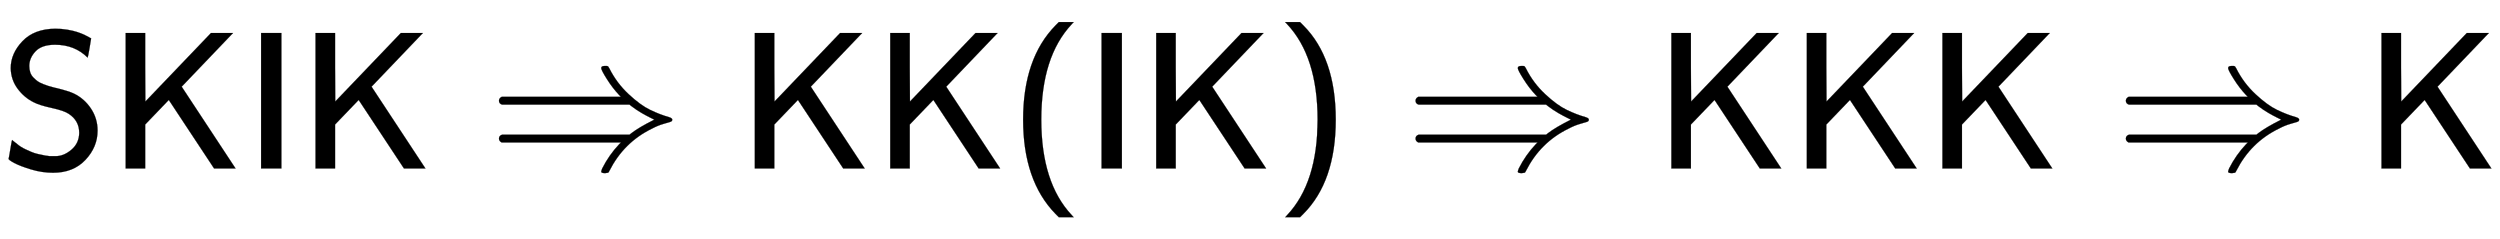 <svg xmlns:xlink="http://www.w3.org/1999/xlink" width="29.755ex" height="2.843ex" style="vertical-align: -0.838ex;" viewBox="0 -863.1 12811.2 1223.9" role="img" focusable="false" xmlns="http://www.w3.org/2000/svg" aria-labelledby="MathJax-SVG-1-Title">
<title id="MathJax-SVG-1-Title">{\displaystyle {\mathsf {SKIK}}\Rightarrow {\mathsf {KK(IK)}}\Rightarrow {\mathsf {KKK}}\Rightarrow {\mathsf {K}}}</title>
<defs aria-hidden="true">
<path stroke-width="1" id="E1-MJSS-53" d="M55 514Q55 589 115 652T283 716Q315 716 345 711T396 699T432 685T457 672T467 667Q467 666 459 618T449 568Q383 634 282 634Q214 634 182 600T150 525Q150 507 155 492T172 465T194 446T222 432T247 423T272 416T289 412Q353 396 378 384Q432 358 466 307T500 194Q500 110 438 44T272 -22Q215 -22 159 -5T73 28T44 50Q45 51 49 75T57 122T62 146L65 143Q68 140 74 136T88 125T107 111T131 98T160 85T194 74T232 66T274 63H286Q327 63 366 96T406 182Q406 245 352 280Q329 296 265 310T173 339Q124 363 90 409T55 514Z"></path>
<path stroke-width="1" id="E1-MJSS-4B" d="M88 0V694H188V519L189 343L525 694H638L375 419L651 0H541L309 351L188 225V0H88Z"></path>
<path stroke-width="1" id="E1-MJSS-49" d="M87 0V694H191V0H87Z"></path>
<path stroke-width="1" id="E1-MJMAIN-21D2" d="M580 514Q580 525 596 525Q601 525 604 525T609 525T613 524T615 523T617 520T619 517T622 512Q659 438 720 381T831 300T927 263Q944 258 944 250T935 239T898 228T840 204Q696 134 622 -12Q618 -21 615 -22T600 -24Q580 -24 580 -17Q580 -13 585 0Q620 69 671 123L681 133H70Q56 140 56 153Q56 168 72 173H725L735 181Q774 211 852 250Q851 251 834 259T789 283T735 319L725 327H72Q56 332 56 347Q56 360 70 367H681L671 377Q638 412 609 458T580 514Z"></path>
<path stroke-width="1" id="E1-MJSS-28" d="M74 250Q74 564 240 733L257 750H333L323 739Q167 573 167 250T323 -239L333 -250H257L240 -233Q74 -63 74 250Z"></path>
<path stroke-width="1" id="E1-MJSS-29" d="M221 -73T221 250T65 739L55 750H131L148 733Q314 567 314 250T148 -233L131 -250H55L65 -239Q221 -73 221 250Z"></path>
</defs>
<g stroke="currentColor" fill="currentColor" stroke-width="0" transform="matrix(1 0 0 -1 0 0)" aria-hidden="true">
 <use xlink:href="#E1-MJSS-53" x="0" y="0"></use>
 <use xlink:href="#E1-MJSS-4B" x="556" y="0"></use>
 <use xlink:href="#E1-MJSS-49" x="1251" y="0"></use>
 <use xlink:href="#E1-MJSS-4B" x="1529" y="0"></use>
 <use xlink:href="#E1-MJMAIN-21D2" x="2501" y="0"></use>
<g transform="translate(3780,0)">
 <use xlink:href="#E1-MJSS-4B" x="0" y="0"></use>
 <use xlink:href="#E1-MJSS-4B" x="694" y="0"></use>
 <use xlink:href="#E1-MJSS-28" x="1389" y="0"></use>
 <use xlink:href="#E1-MJSS-49" x="1778" y="0"></use>
 <use xlink:href="#E1-MJSS-4B" x="2057" y="0"></use>
 <use xlink:href="#E1-MJSS-29" x="2751" y="0"></use>
</g>
 <use xlink:href="#E1-MJMAIN-21D2" x="7198" y="0"></use>
<g transform="translate(8477,0)">
 <use xlink:href="#E1-MJSS-4B" x="0" y="0"></use>
 <use xlink:href="#E1-MJSS-4B" x="694" y="0"></use>
 <use xlink:href="#E1-MJSS-4B" x="1389" y="0"></use>
</g>
 <use xlink:href="#E1-MJMAIN-21D2" x="10838" y="0"></use>
 <use xlink:href="#E1-MJSS-4B" x="12116" y="0"></use>
</g>
</svg>